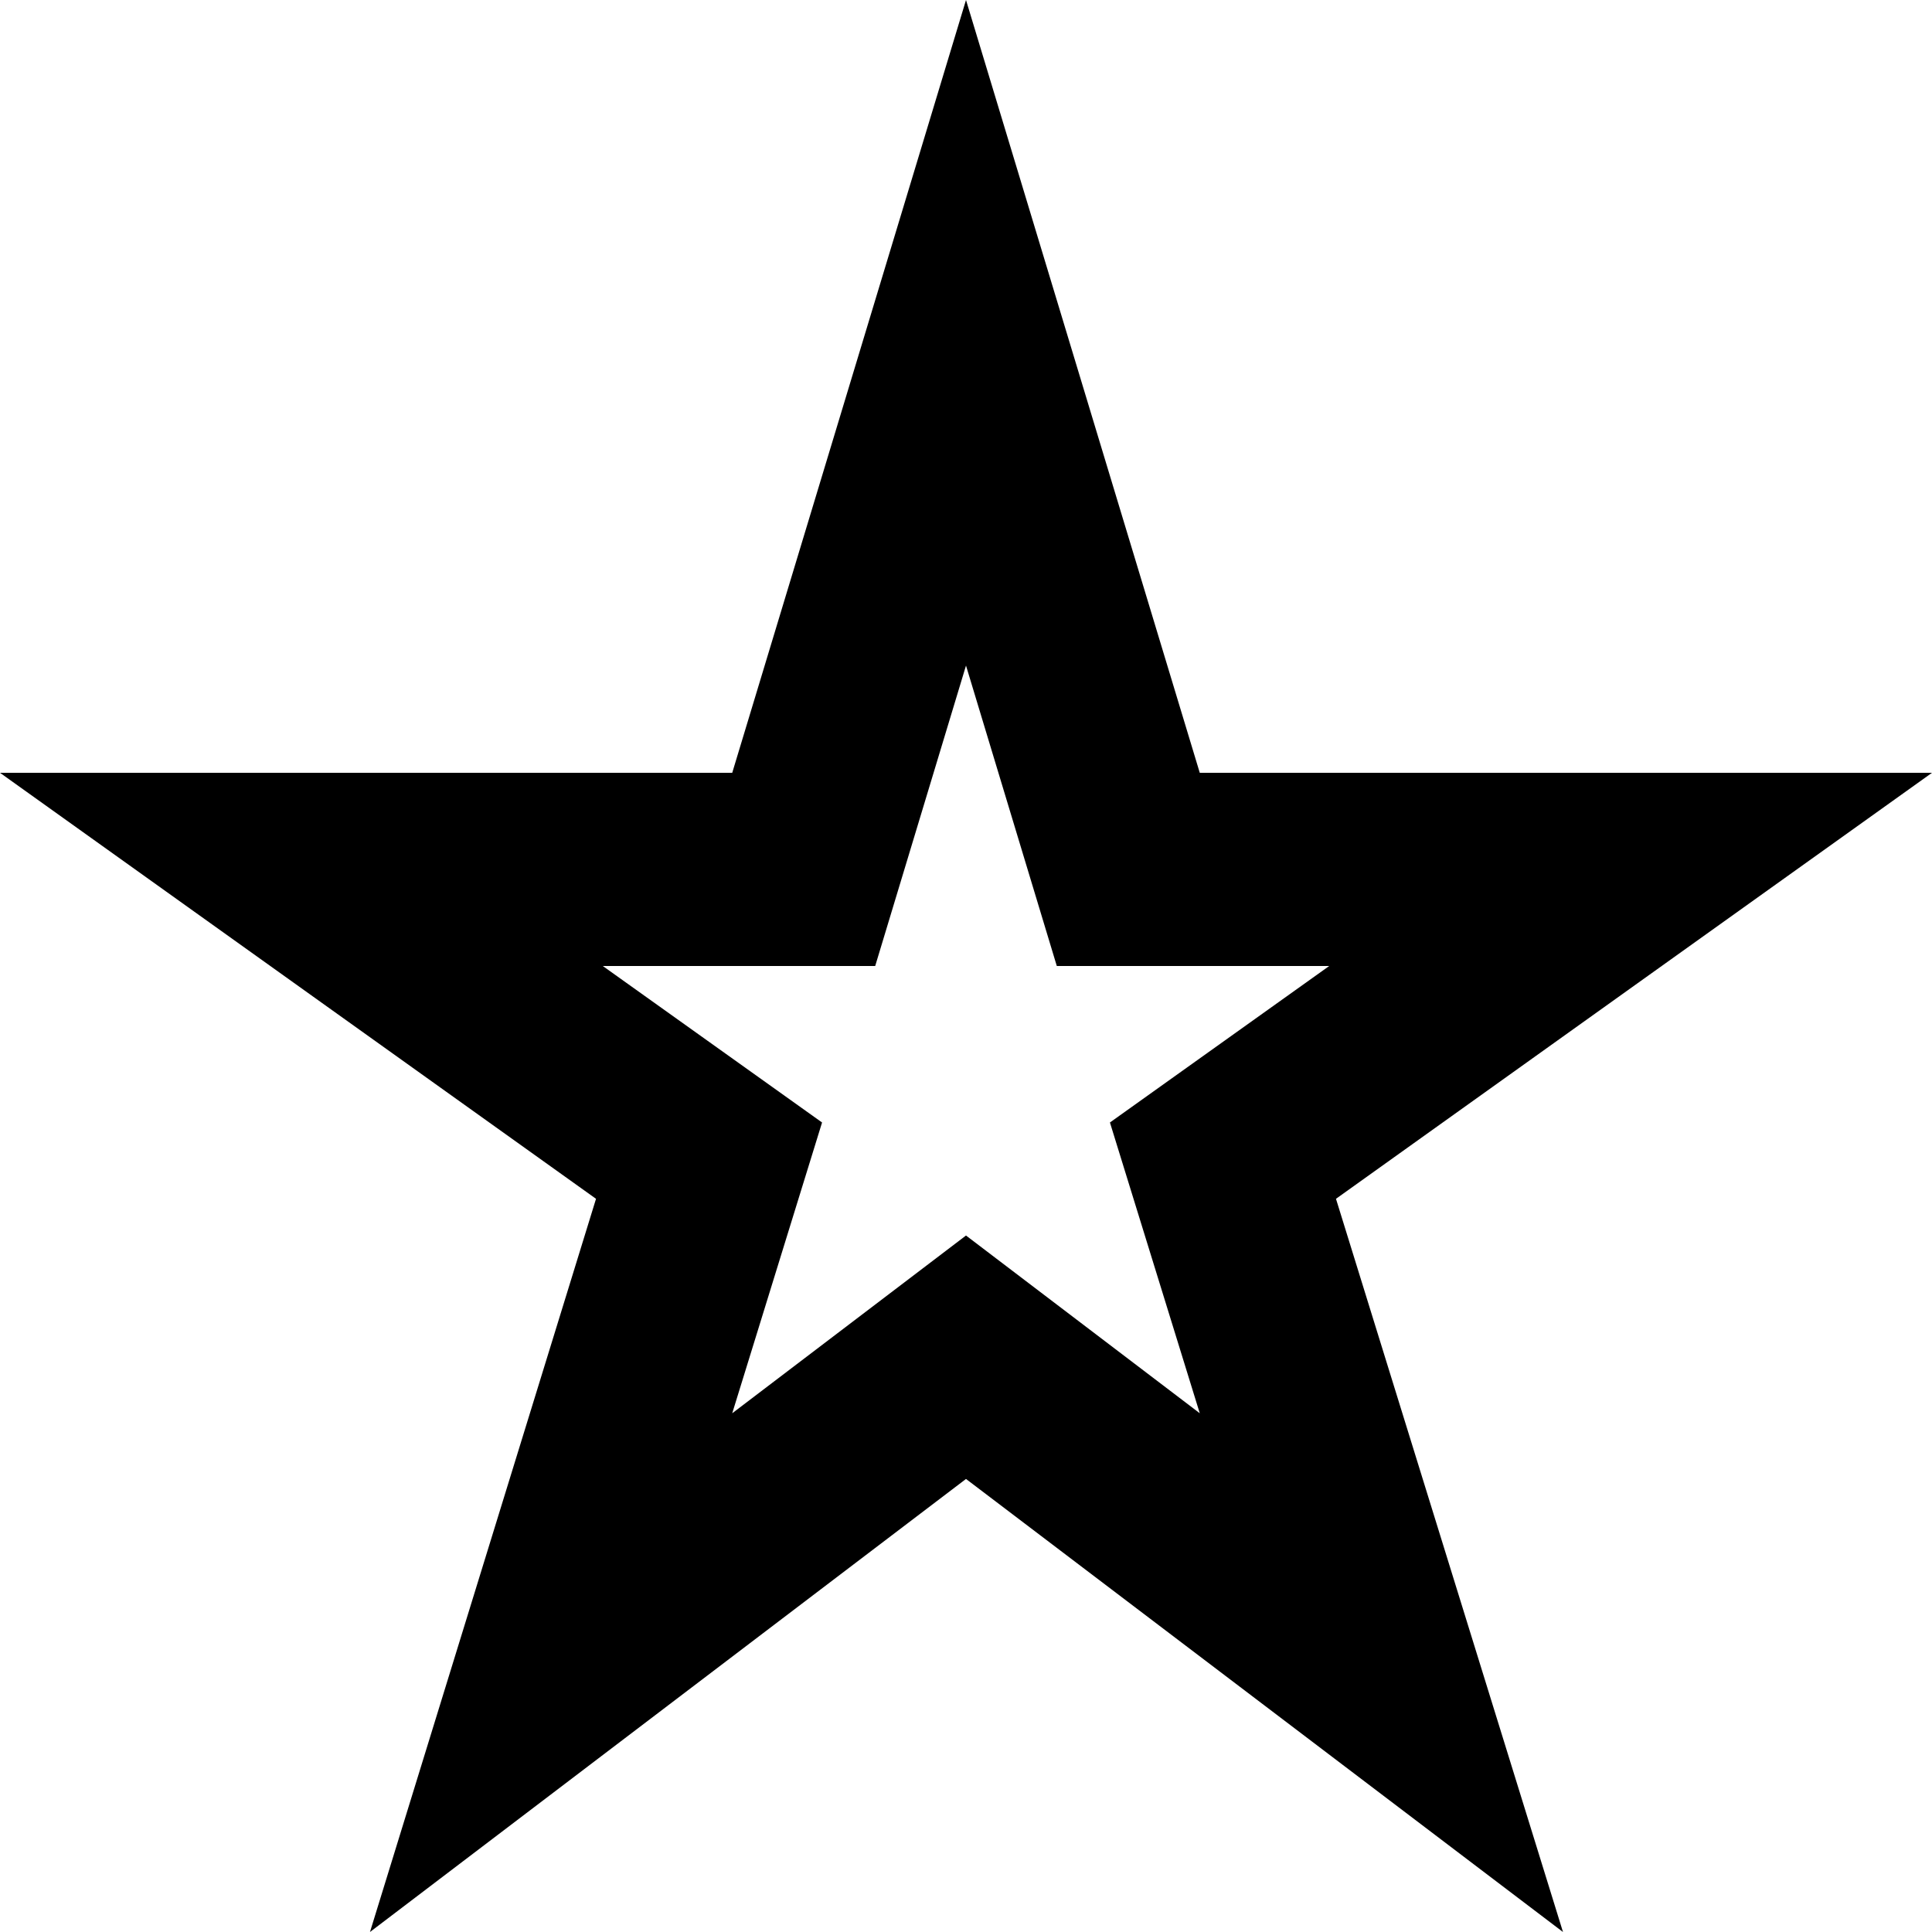 <svg xmlns="http://www.w3.org/2000/svg" width="40" height="40" viewBox="0 0 40 40" fill="none"><path d="M20 13.78L21.88 20H27.52L22.98 23.24L24.84 29.26L20 25.58L15.16 29.26L17.02 23.24L12.48 20H18.12L20 13.78ZM20 0L15.16 16H0L12.34 24.82L7.66 40L20 30.62L32.36 40L27.66 24.82L40 16H24.84L20 0Z" fill="black"></path></svg>